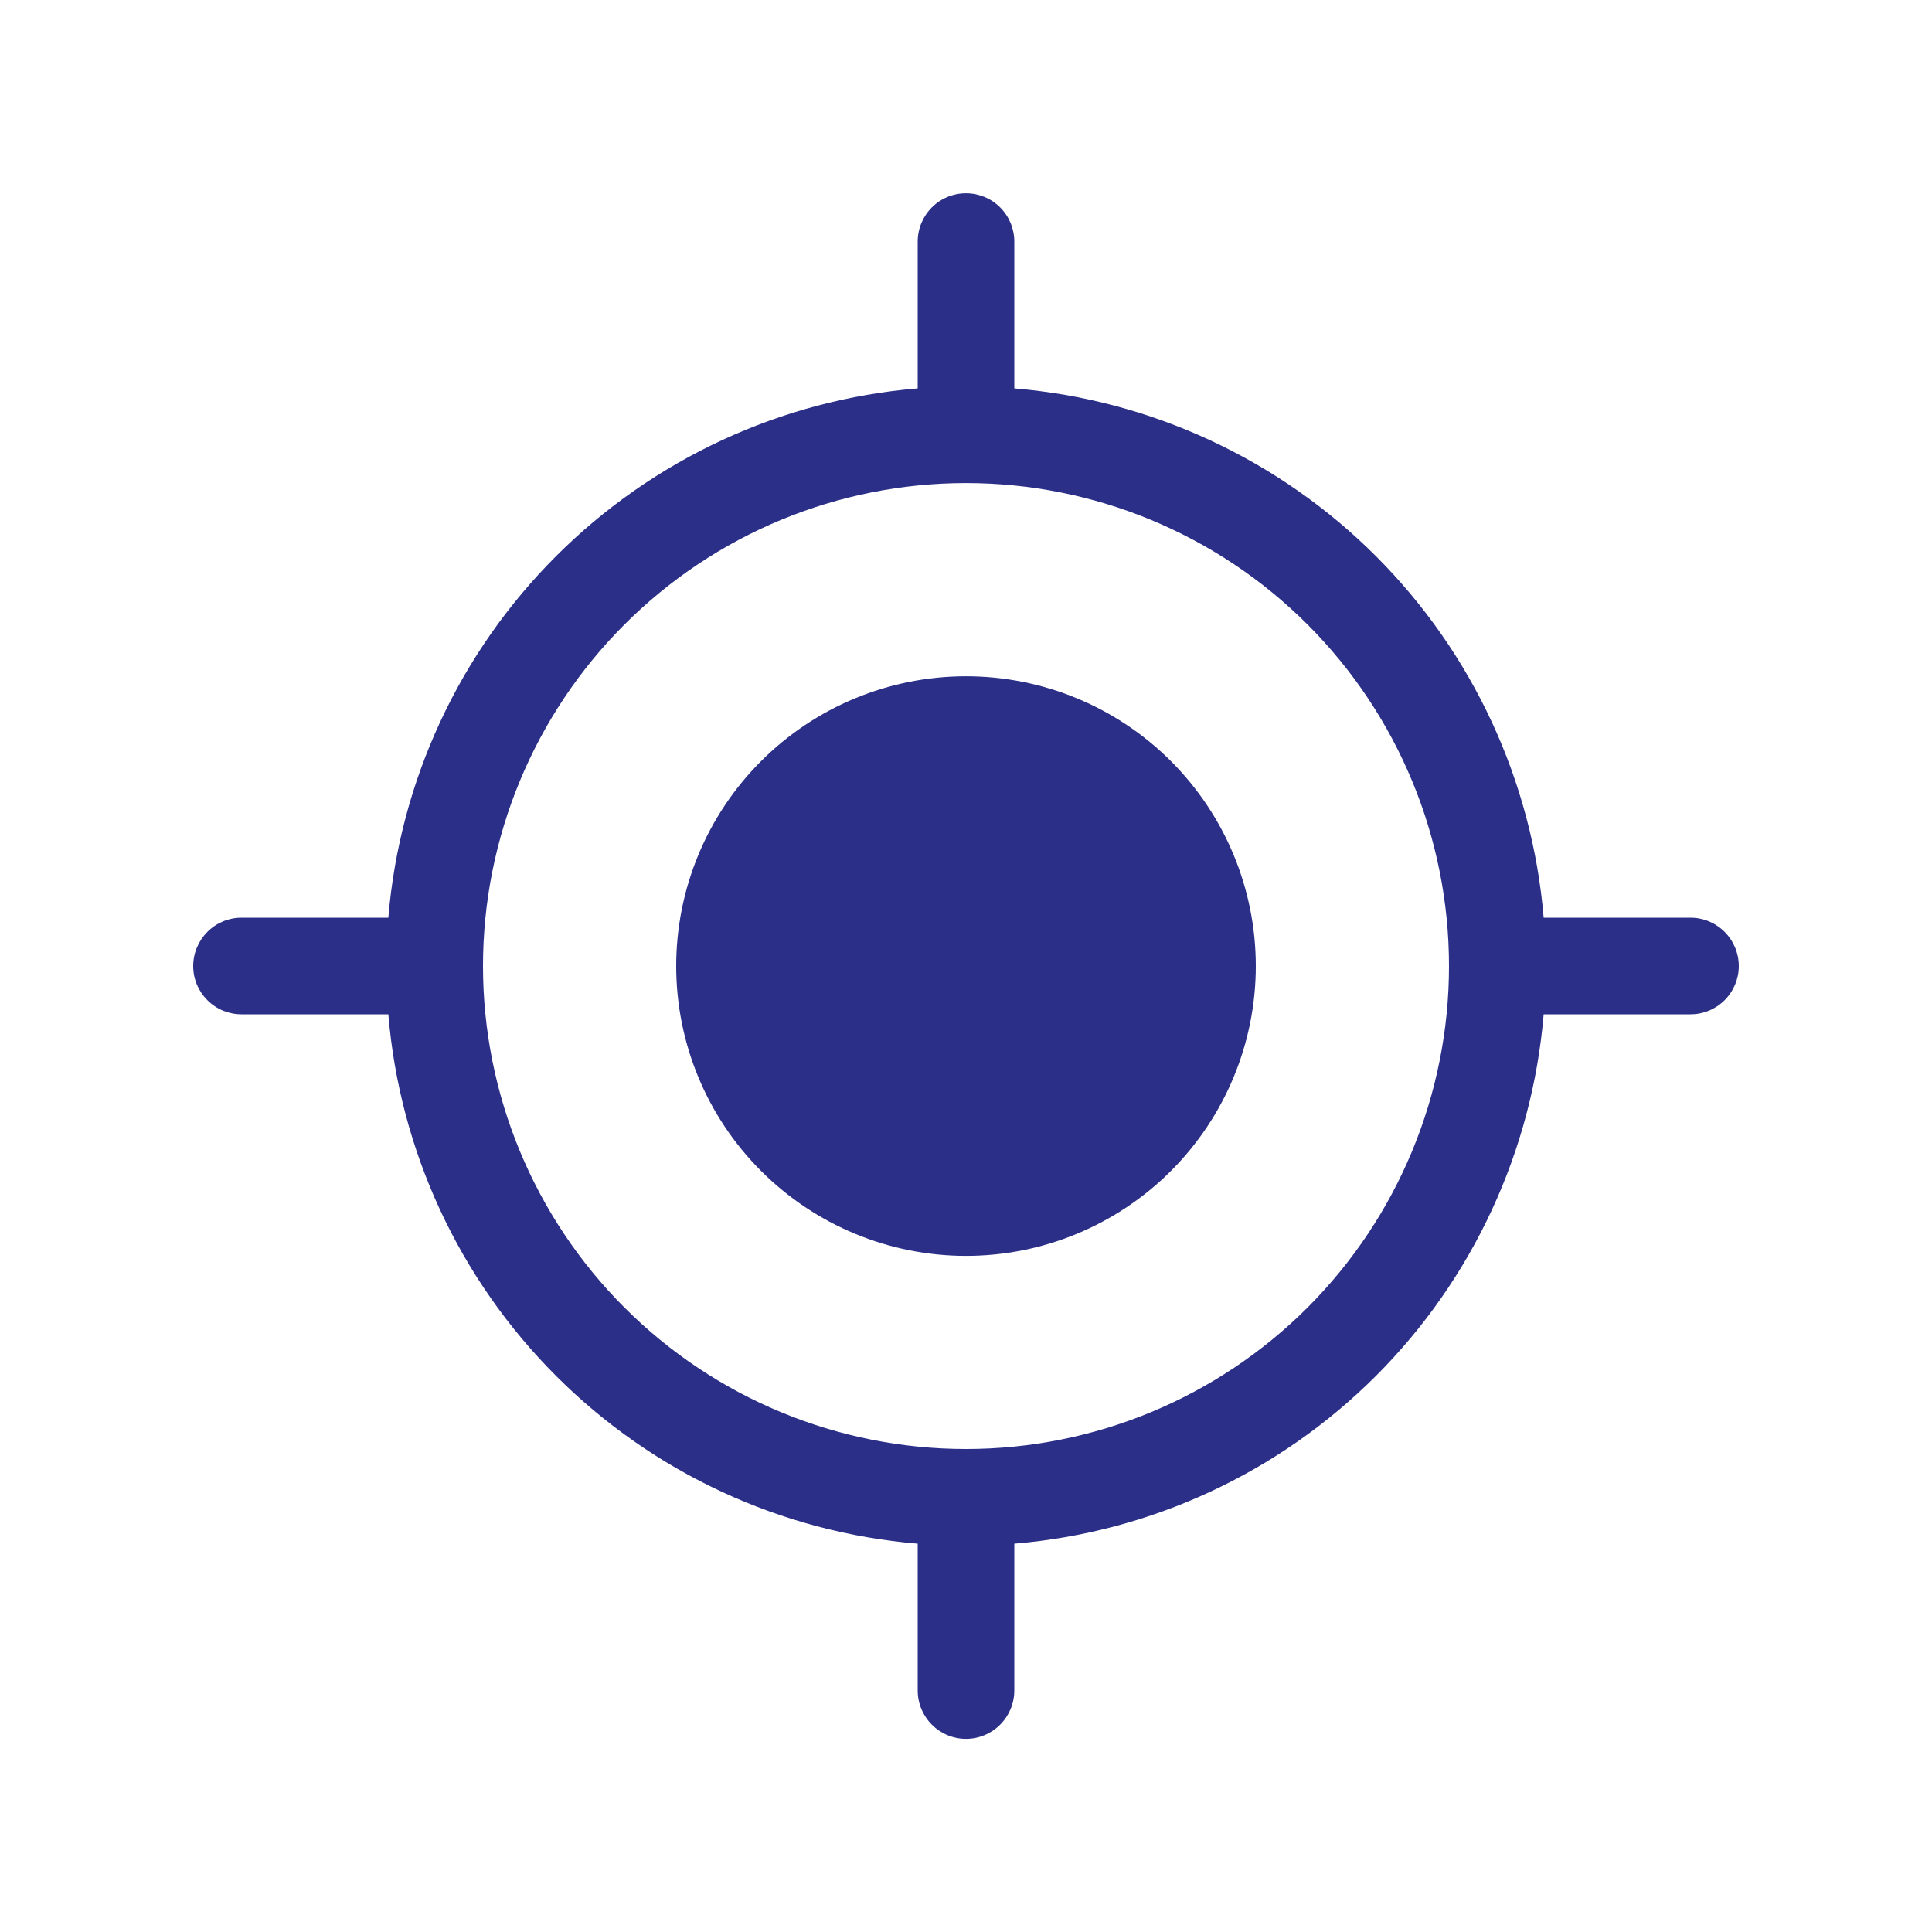 <svg width="28" height="28" viewBox="0 0 28 28" fill="none" xmlns="http://www.w3.org/2000/svg">
    <path d="M14 18.201C15.114 18.201 16.182 17.758 16.97 16.97C17.757 16.183 18.2 15.114 18.2 14.001C18.2 12.887 17.757 11.818 16.97 11.031C16.182 10.243 15.114 9.801 14 9.801C12.886 9.801 11.818 10.243 11.03 11.031C10.242 11.818 9.8 12.887 9.8 14.001C9.8 15.114 10.242 16.183 11.03 16.97C11.818 17.758 12.886 18.201 14 18.201ZM14.7 3.501C14.7 3.315 14.626 3.137 14.495 3.006C14.364 2.874 14.185 2.801 14 2.801C13.814 2.801 13.636 2.874 13.505 3.006C13.374 3.137 13.3 3.315 13.3 3.501V5.629C11.32 5.794 9.464 6.655 8.059 8.06C6.654 9.464 5.793 11.321 5.628 13.3H3.5C3.314 13.3 3.136 13.374 3.005 13.506C2.874 13.637 2.8 13.815 2.8 14.001C2.8 14.186 2.874 14.364 3.005 14.495C3.136 14.627 3.314 14.7 3.5 14.7H5.628C5.793 16.68 6.654 18.537 8.059 19.941C9.464 21.346 11.32 22.207 13.3 22.372V24.5C13.3 24.686 13.374 24.864 13.505 24.995C13.636 25.127 13.814 25.201 14 25.201C14.185 25.201 14.364 25.127 14.495 24.995C14.626 24.864 14.7 24.686 14.7 24.5V22.372C16.679 22.207 18.536 21.346 19.941 19.941C21.345 18.537 22.206 16.68 22.372 14.7H24.5C24.686 14.7 24.863 14.627 24.995 14.495C25.126 14.364 25.2 14.186 25.2 14.001C25.2 13.815 25.126 13.637 24.995 13.506C24.863 13.374 24.686 13.3 24.5 13.3H22.372C22.206 11.321 21.345 9.464 19.941 8.06C18.536 6.655 16.679 5.794 14.7 5.629V3.501ZM14 21C12.143 21 10.363 20.263 9.05 18.95C7.737 17.637 7 15.857 7 14.001C7 12.144 7.737 10.364 9.05 9.051C10.363 7.738 12.143 7.001 14 7.001C15.856 7.001 17.637 7.738 18.95 9.051C20.262 10.364 21 12.144 21 14.001C21 15.857 20.262 17.637 18.95 18.95C17.637 20.263 15.856 21 14 21Z" fill="#2B2F88"/>
</svg>

